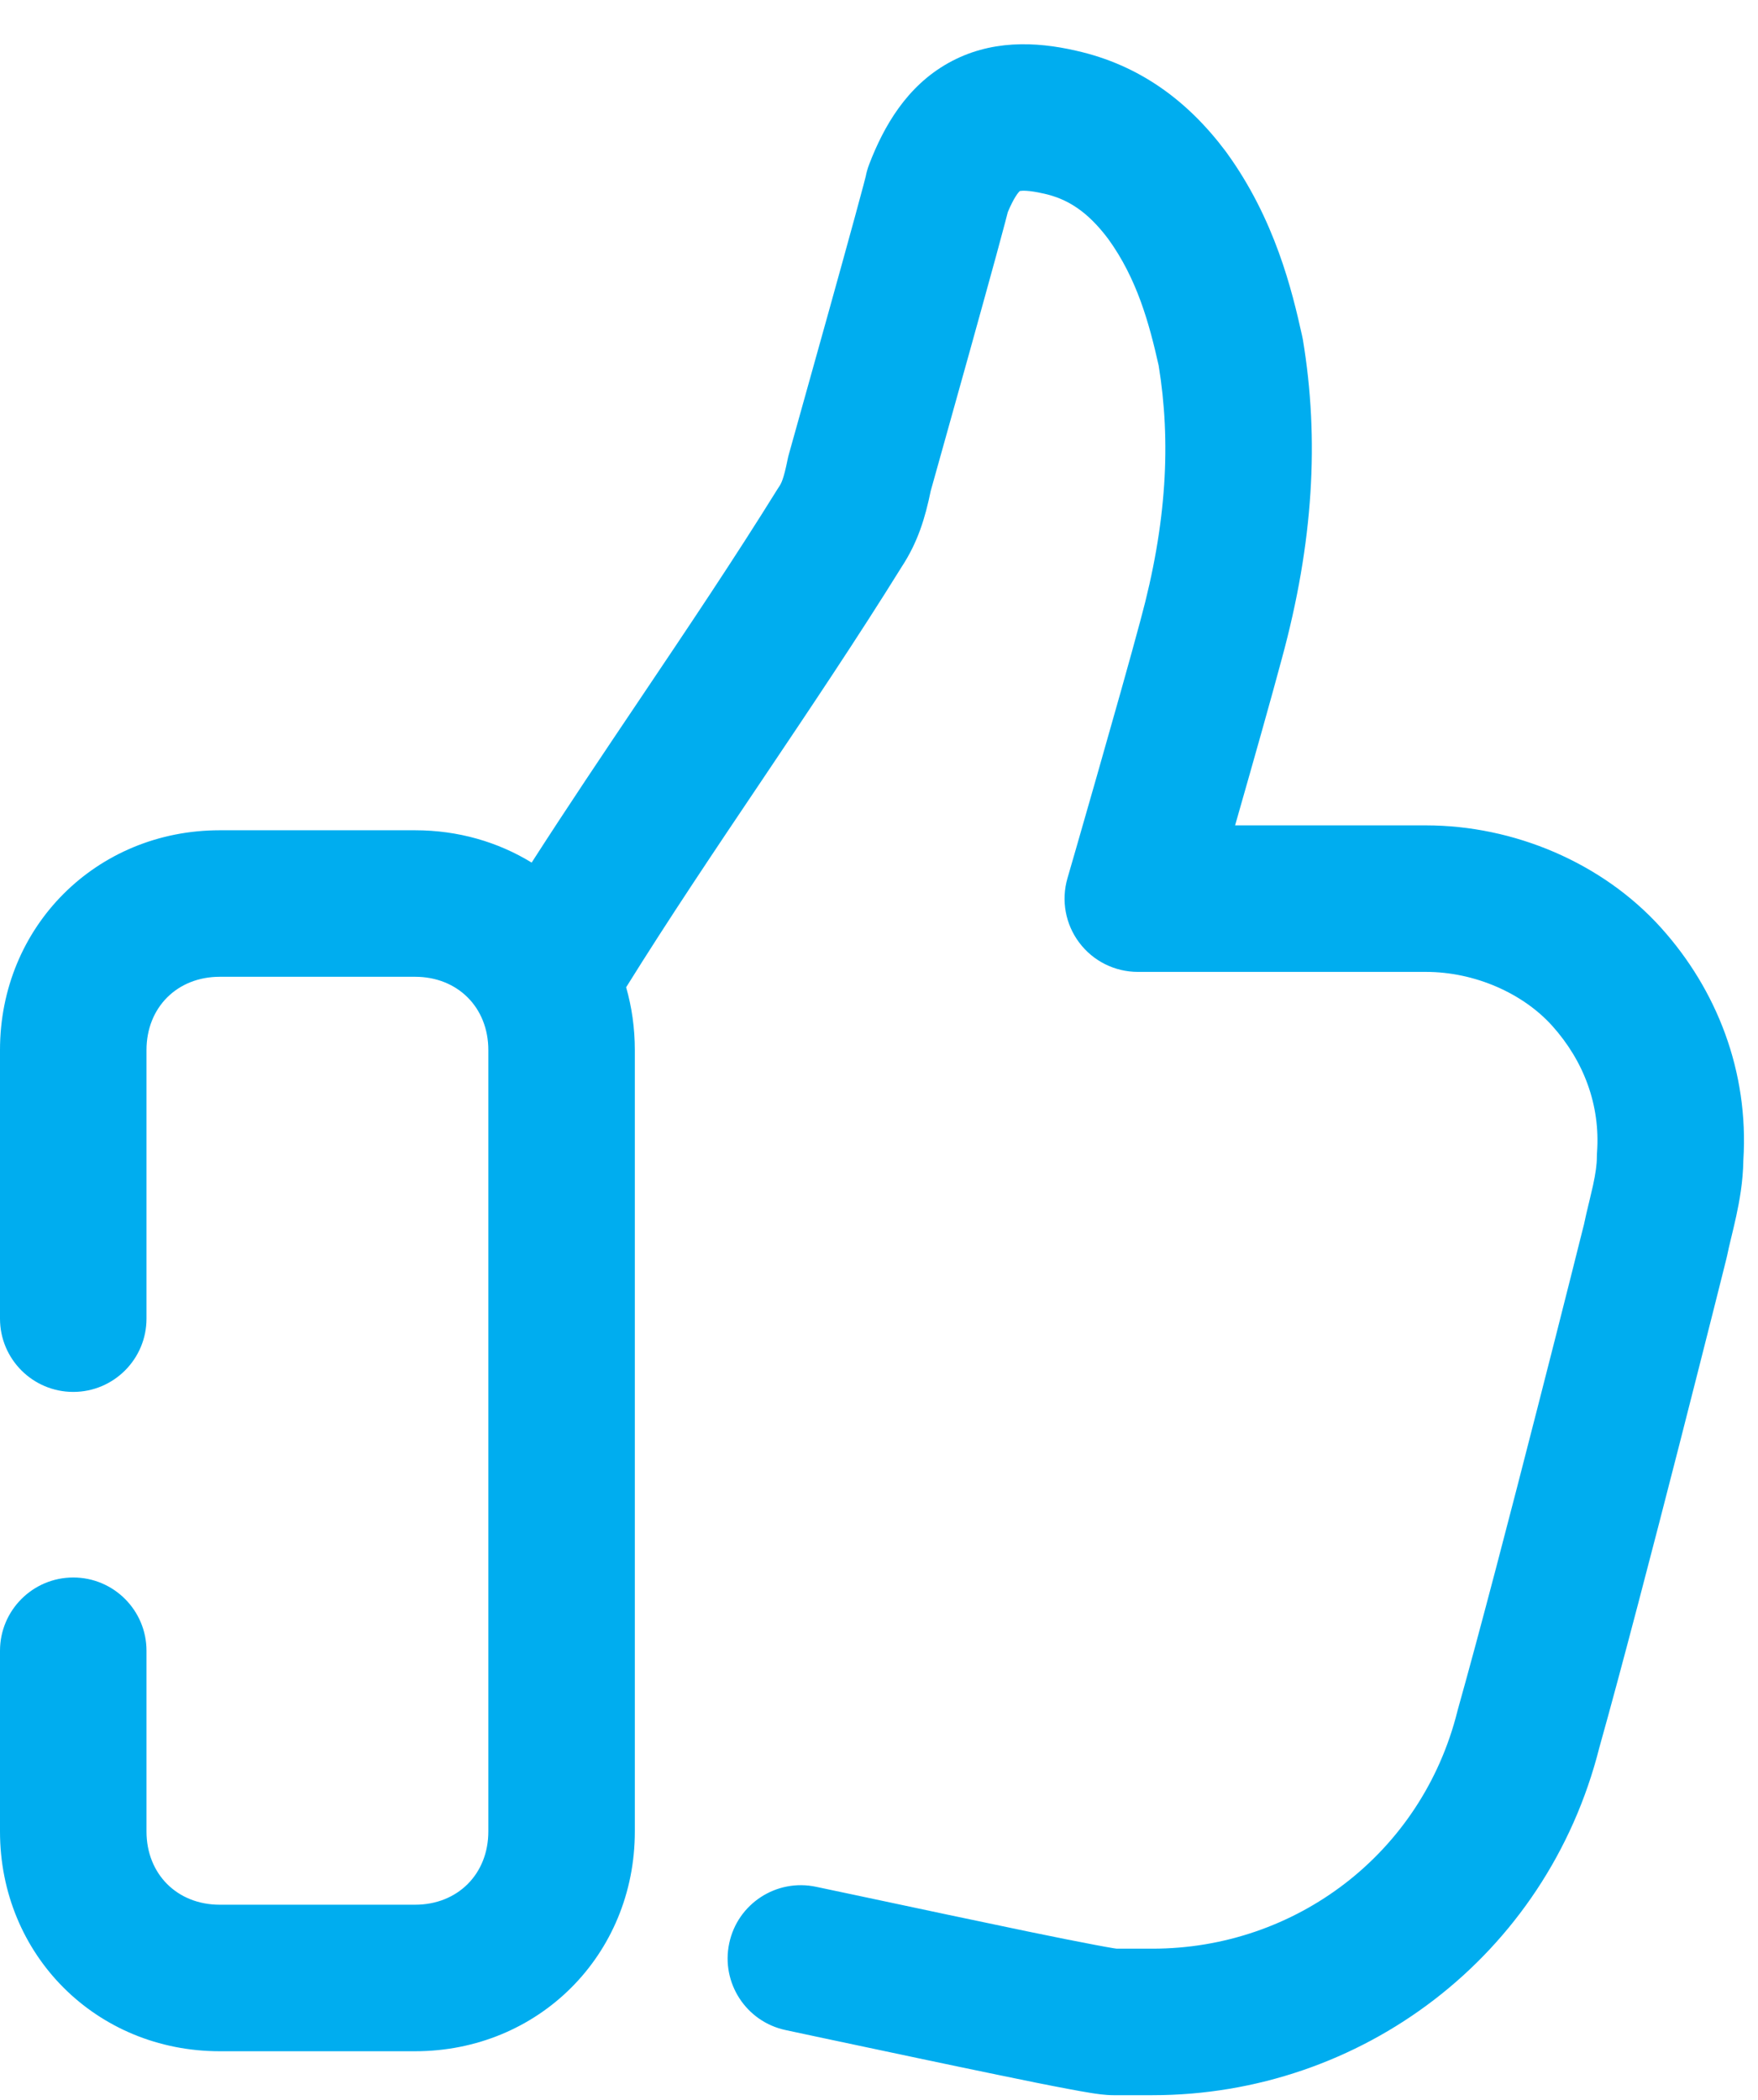 <svg width="36" height="43" viewBox="0 0 36 43" fill="none" xmlns="http://www.w3.org/2000/svg">
<path fill-rule="evenodd" clip-rule="evenodd" d="M20.581 4.561C20.604 4.478 20.623 4.403 20.637 4.345C20.761 4.047 20.853 3.94 20.883 3.911C20.928 3.903 21.065 3.893 21.363 3.962L21.375 3.964C21.861 4.072 22.27 4.329 22.693 4.891C23.285 5.708 23.534 6.625 23.727 7.485C23.979 9.035 23.899 10.704 23.353 12.705L23.351 12.713C23.155 13.448 22.783 14.761 22.458 15.9C22.296 16.468 22.146 16.989 22.037 17.368L21.859 17.983C21.728 18.436 21.817 18.924 22.101 19.301C22.384 19.678 22.828 19.9 23.3 19.9H29.2C30.201 19.9 31.186 20.338 31.785 21.003C32.434 21.725 32.773 22.631 32.704 23.593C32.701 23.629 32.7 23.664 32.7 23.7C32.7 23.843 32.675 24.021 32.622 24.269C32.597 24.381 32.571 24.49 32.541 24.616L32.531 24.656C32.501 24.779 32.467 24.923 32.437 25.068L32.37 25.333C32.322 25.525 32.252 25.802 32.166 26.146C31.993 26.832 31.753 27.78 31.484 28.828C30.947 30.929 30.301 33.413 29.856 34.994L29.851 35.013L29.845 35.036C29.116 37.953 26.528 39.9 23.6 39.9H22.866C22.857 39.899 22.846 39.897 22.833 39.895C22.826 39.894 22.818 39.893 22.81 39.892C22.719 39.877 22.588 39.854 22.416 39.821C22.072 39.757 21.601 39.662 21.028 39.544C20.07 39.346 18.849 39.086 17.507 38.801L16.711 38.633C15.901 38.461 15.104 38.978 14.933 39.789C14.761 40.599 15.278 41.395 16.089 41.567L16.881 41.736C18.223 42.02 19.454 42.282 20.422 42.481C20.999 42.601 21.49 42.7 21.86 42.769C22.043 42.804 22.206 42.833 22.338 42.854L22.344 42.855C22.433 42.869 22.626 42.9 22.8 42.9H23.6C27.865 42.9 31.671 40.057 32.75 35.786C33.205 34.166 33.856 31.662 34.391 29.572C34.66 28.52 34.901 27.568 35.075 26.879C35.162 26.535 35.232 26.256 35.28 26.064L35.355 25.764C35.361 25.741 35.366 25.718 35.371 25.694C35.389 25.602 35.414 25.497 35.447 25.36L35.457 25.319C35.486 25.198 35.521 25.053 35.553 24.906C35.621 24.592 35.694 24.192 35.7 23.756C35.815 21.938 35.155 20.263 34.015 18.997C32.813 17.662 30.999 16.9 29.2 16.9H25.292L25.342 16.725C25.666 15.591 26.044 14.256 26.248 13.491C26.897 11.111 27.019 8.992 26.68 6.953C26.675 6.927 26.67 6.901 26.664 6.875C26.459 5.95 26.108 4.486 25.113 3.118L25.1 3.1C24.327 2.07 23.339 1.329 22.031 1.037C21.208 0.848 20.275 0.809 19.415 1.293C18.571 1.767 18.102 2.576 17.8 3.362C17.768 3.445 17.743 3.531 17.727 3.618L17.726 3.62C17.717 3.656 17.702 3.714 17.681 3.794C17.639 3.954 17.578 4.18 17.503 4.453C17.354 4.998 17.155 5.717 16.955 6.435C16.755 7.153 16.555 7.868 16.405 8.404L16.156 9.295C16.145 9.331 16.137 9.368 16.129 9.406C16.045 9.825 15.994 9.905 15.952 9.968C15.943 9.981 15.934 9.995 15.925 10.009C15.042 11.432 14.083 12.859 13.105 14.313L13.097 14.325C12.357 15.425 11.607 16.541 10.887 17.662C10.2 17.241 9.384 17 8.5 17H4.5C1.972 17 0 18.972 0 21.5V27C0 27.828 0.672 28.5 1.5 28.5C2.328 28.5 3 27.828 3 27V21.5C3 20.628 3.628 20 4.5 20H8.5C9.372 20 10 20.628 10 21.5V37.5C10 38.372 9.372 39 8.5 39H4.5C3.628 39 3 38.372 3 37.5V33.8C3 32.972 2.328 32.3 1.5 32.3C0.672 32.3 0 32.972 0 33.8V37.5C0 40.029 1.972 42 4.5 42H8.5C11.028 42 13 40.029 13 37.5V21.5C13 21.052 12.938 20.62 12.822 20.215C13.692 18.817 14.634 17.415 15.595 15.987L15.603 15.975C16.568 14.539 17.552 13.076 18.463 11.609C18.798 11.098 18.946 10.601 19.059 10.052L19.294 9.212C19.445 8.676 19.645 7.959 19.845 7.24C20.045 6.52 20.246 5.796 20.397 5.244C20.472 4.969 20.536 4.733 20.581 4.561ZM20.874 3.913C20.869 3.916 20.866 3.916 20.865 3.916C20.865 3.916 20.868 3.915 20.874 3.913Z" fill="#00ADEF"/>
</svg>
